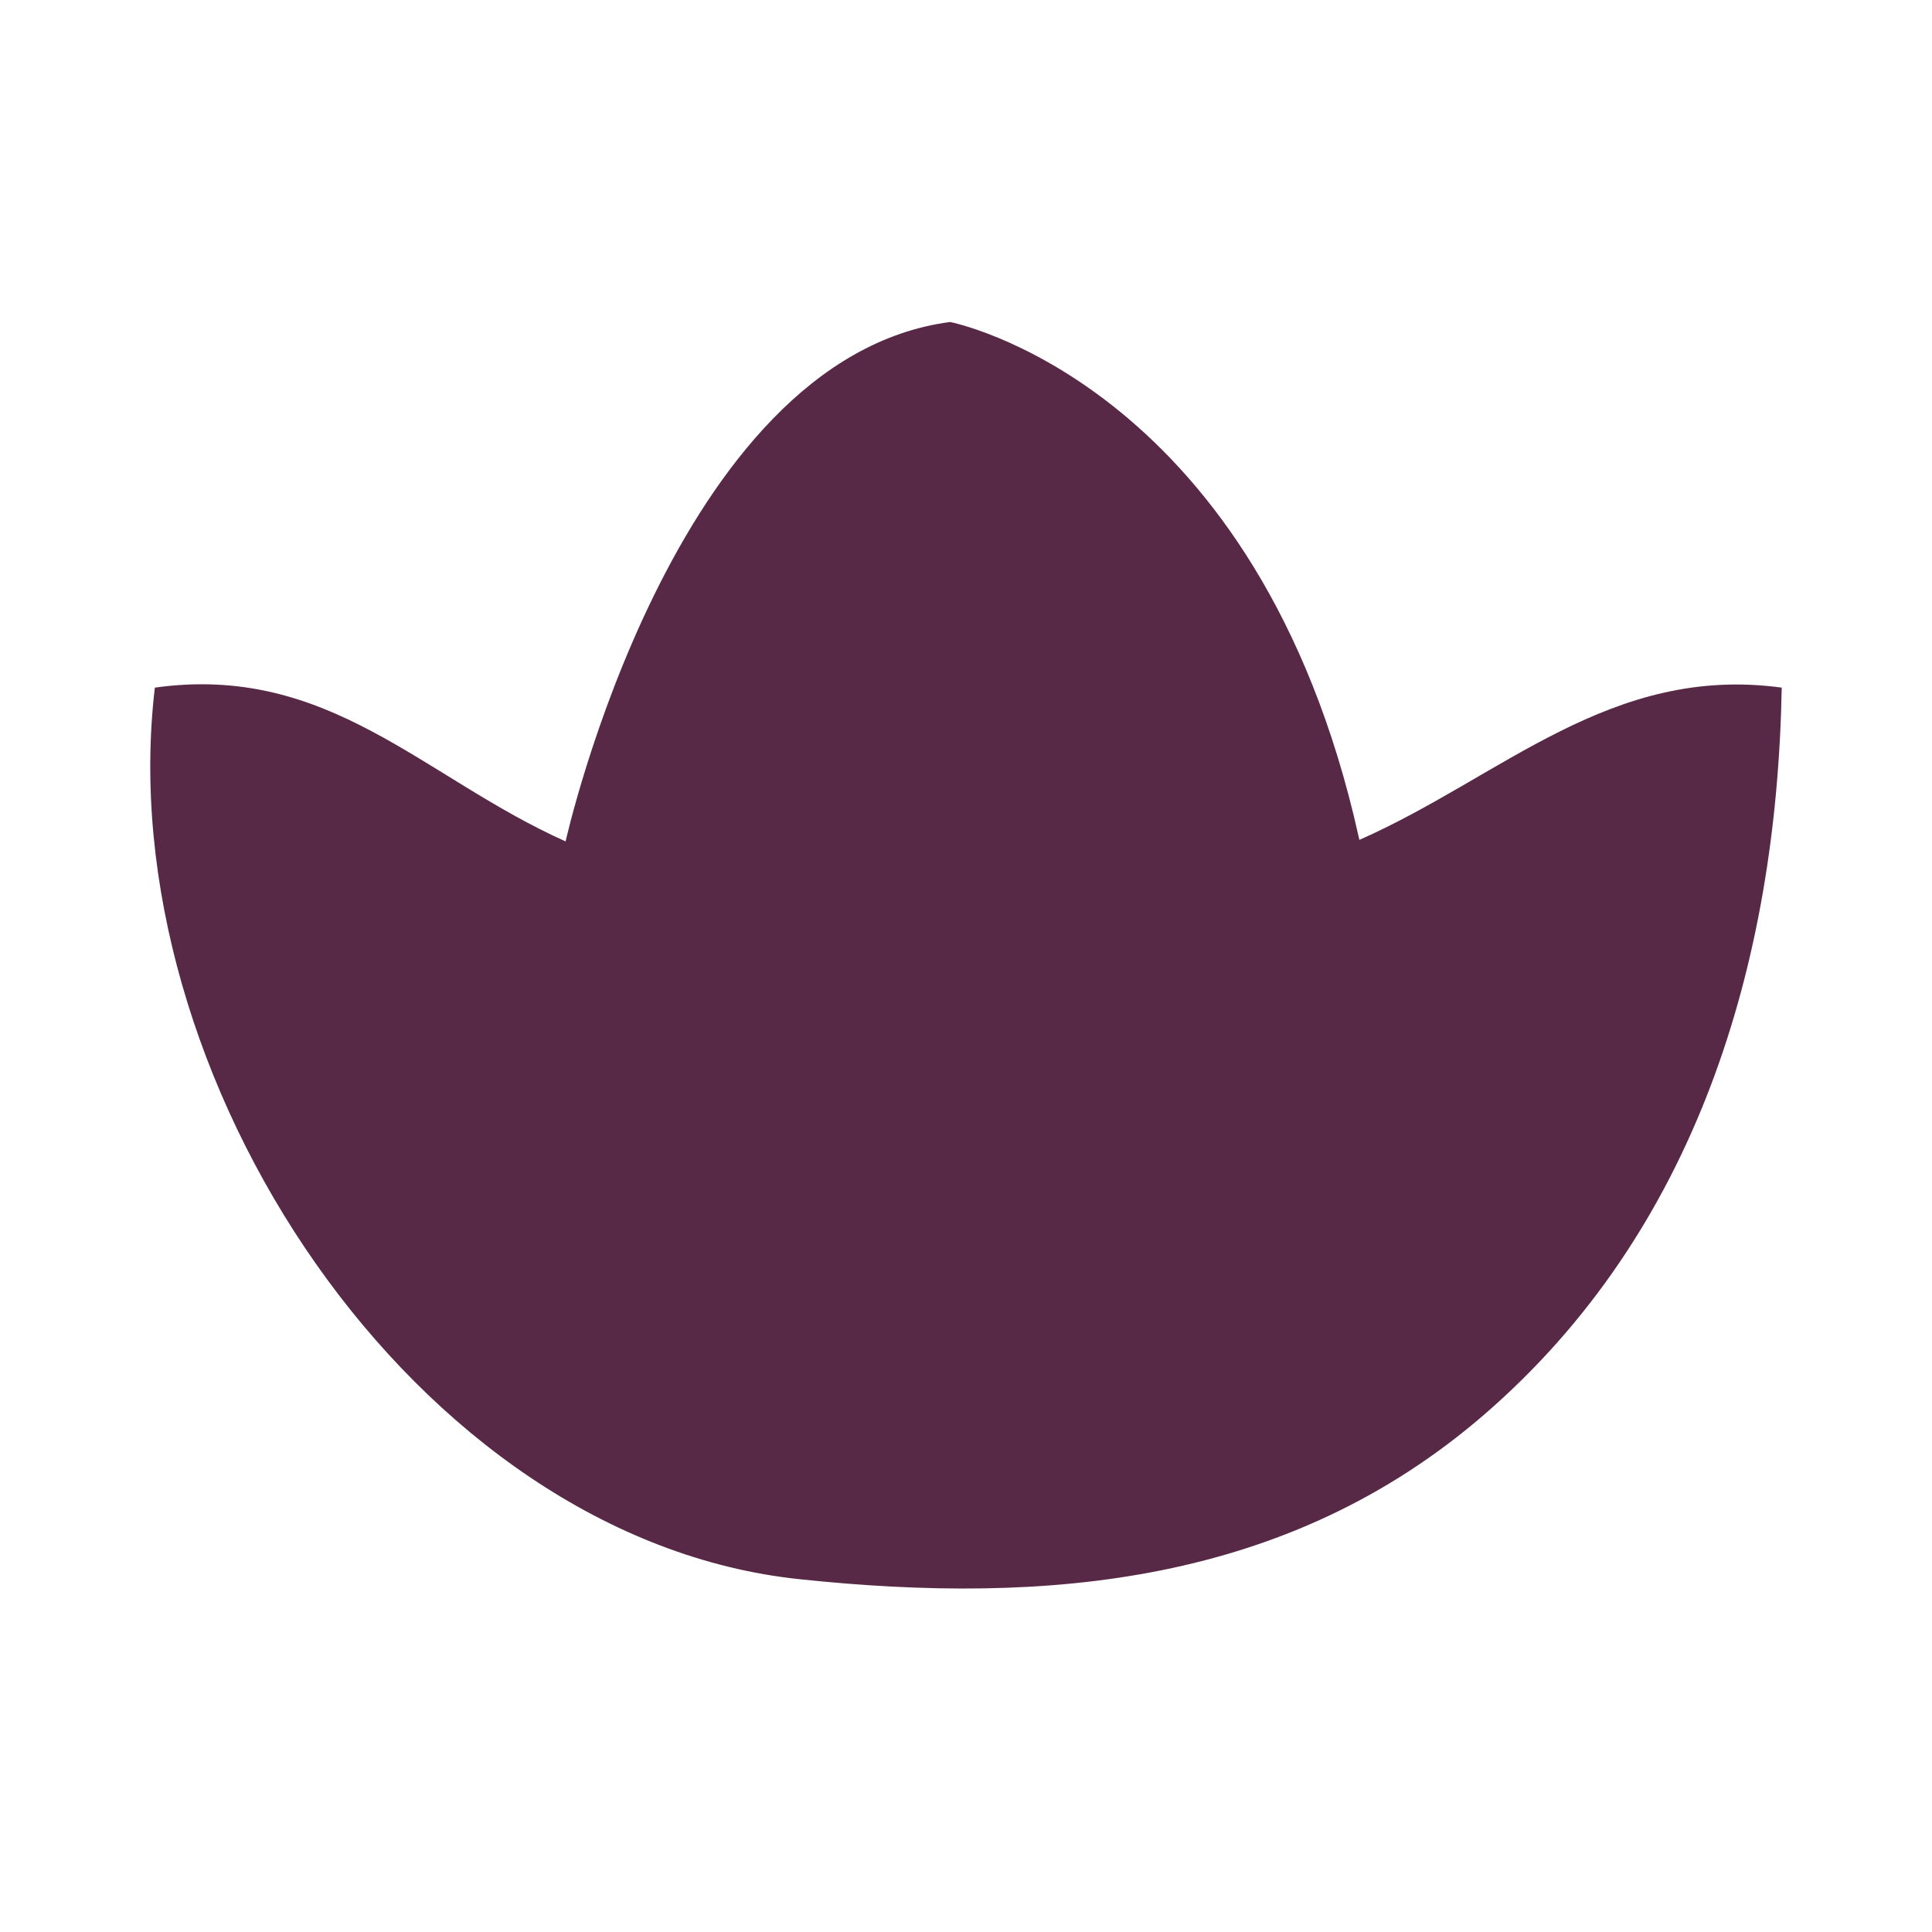 <svg xmlns="http://www.w3.org/2000/svg" fill="none" viewBox="0 0 90 90" height="90" width="90">
<path fill="#572946" d="M83 32.032C82.764 44.972 78.984 57.384 69.142 65.895C60.018 73.778 48.847 74.791 37.243 73.565C19.33 71.681 5.069 50.078 7.214 32.032C15.324 30.898 19.714 36.227 26.348 39.196C26.348 39.196 31.357 16.692 44.261 15C44.261 15 58.119 17.695 63.059 37.98C63.148 38.355 63.237 38.74 63.325 39.125C69.959 36.197 75.028 30.948 83 32.032Z"></path>
</svg>

